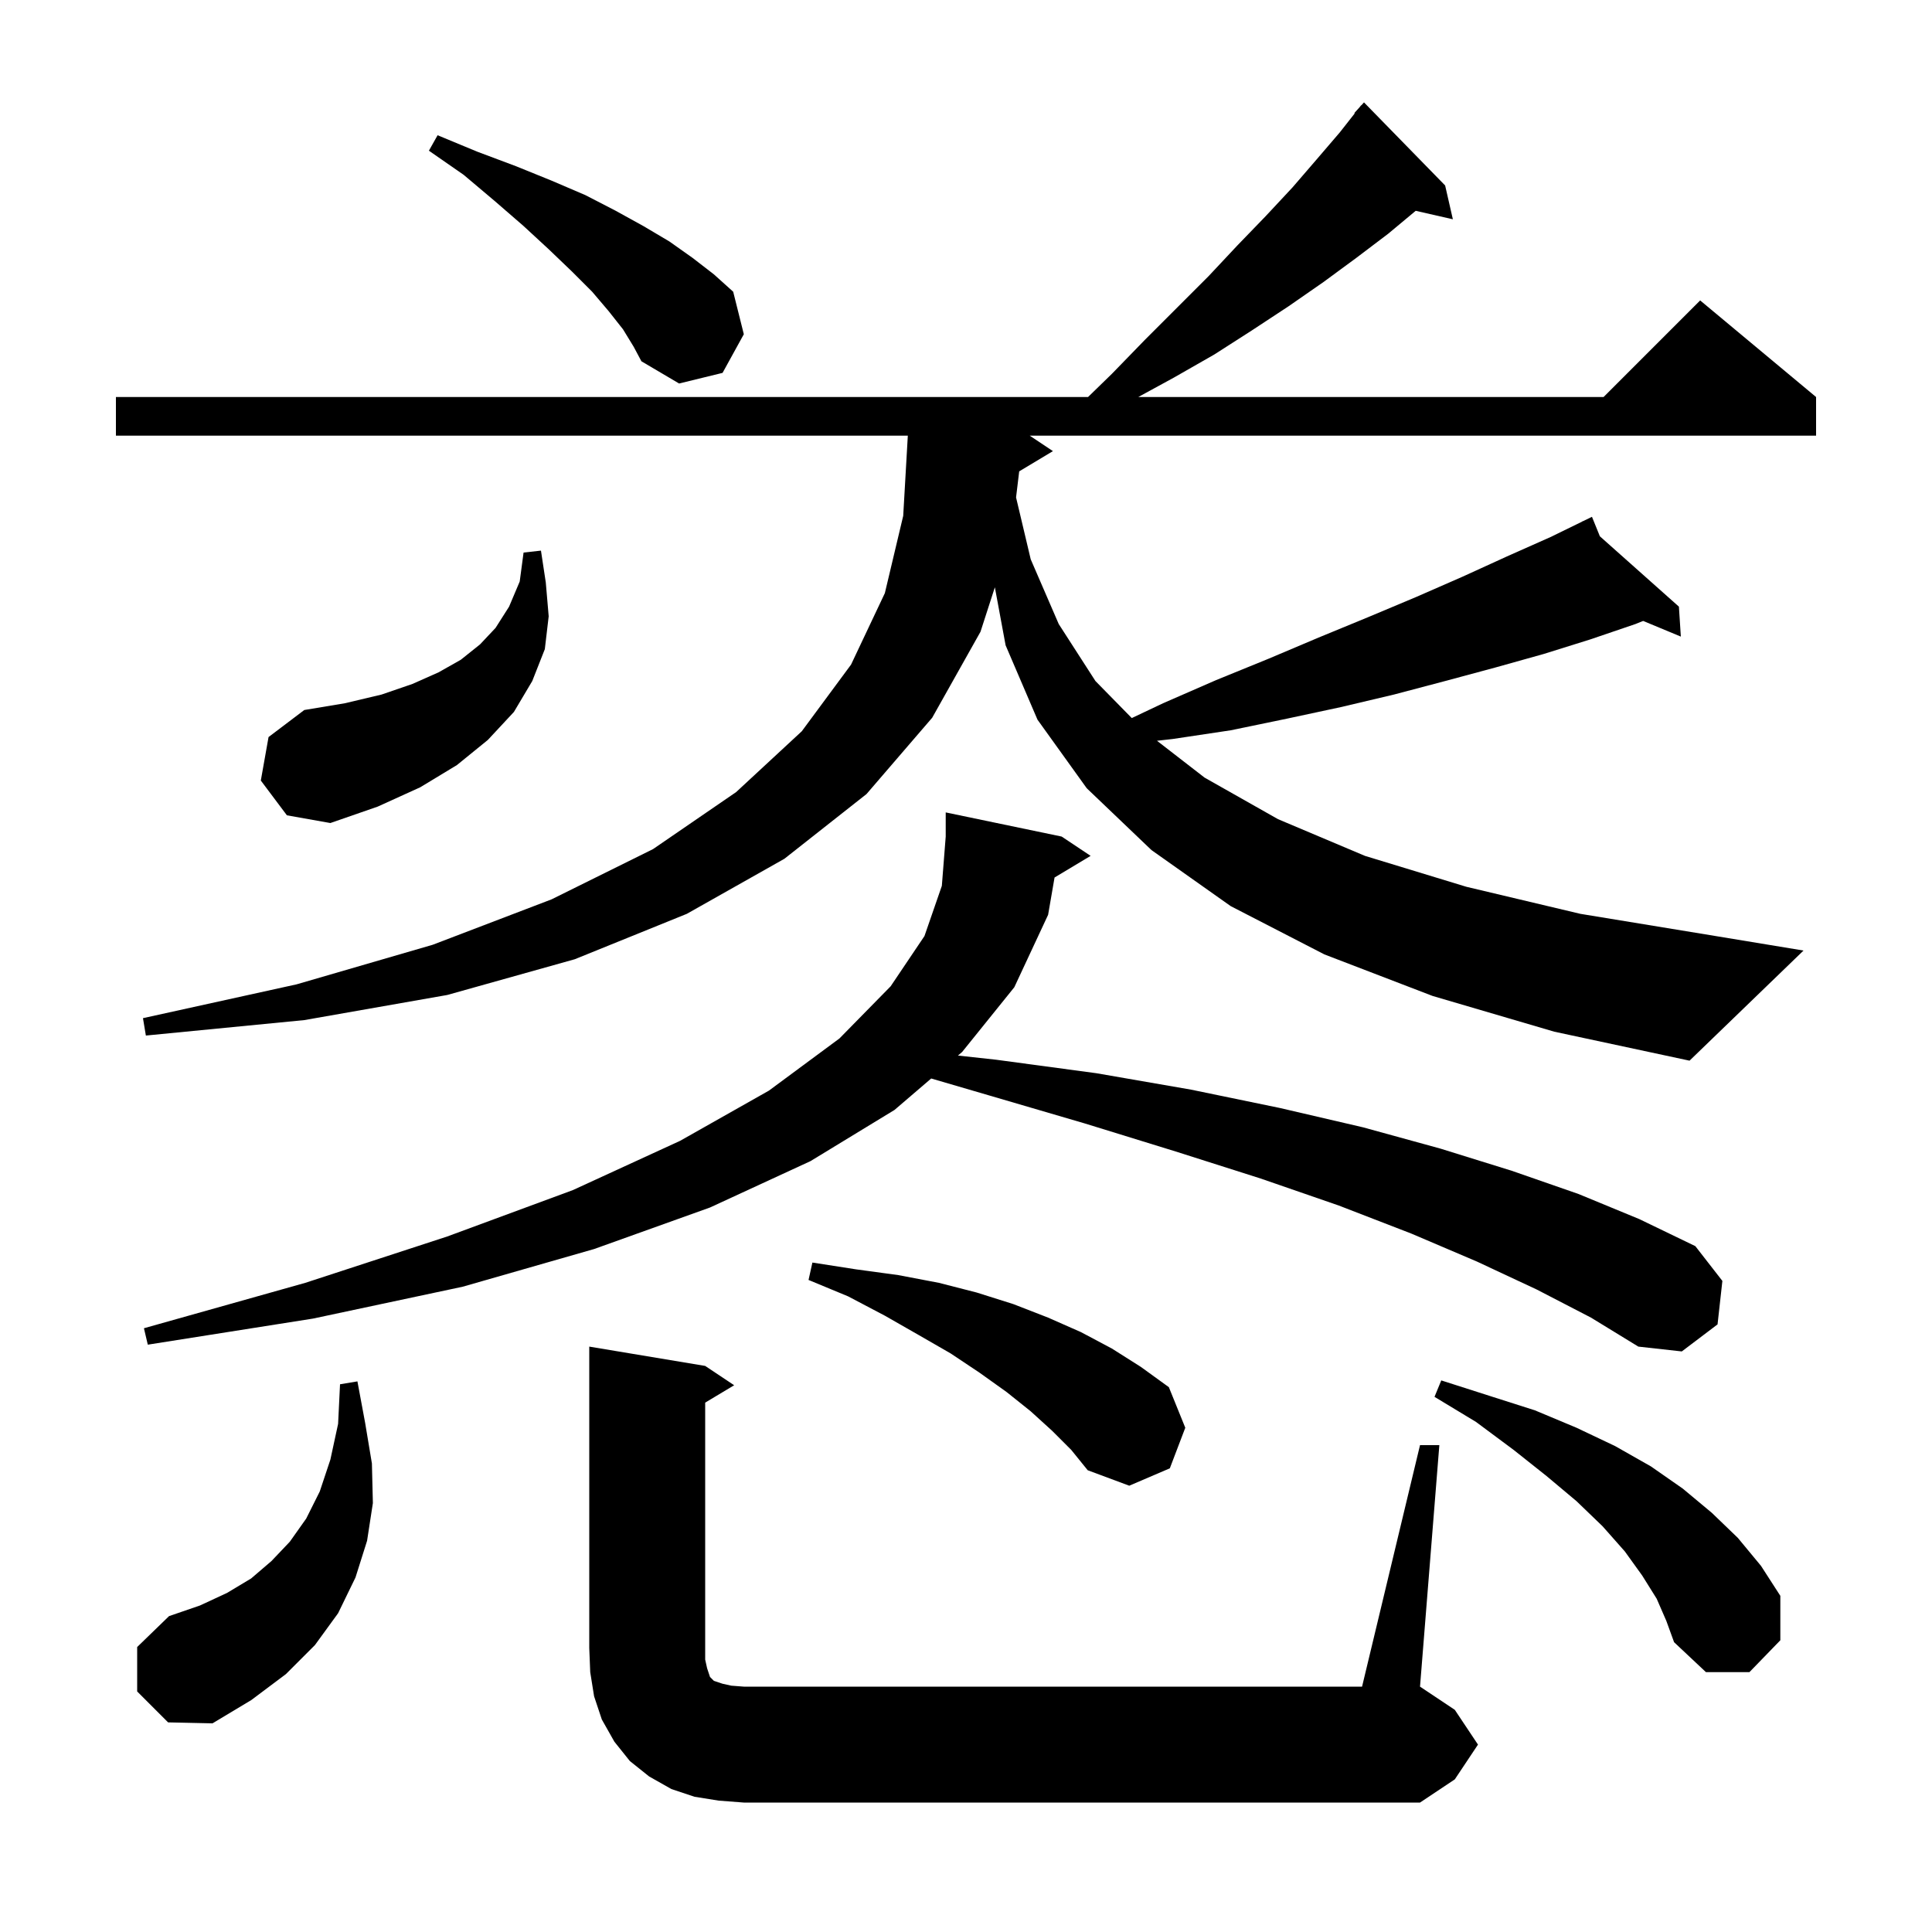 <svg xmlns="http://www.w3.org/2000/svg" xmlns:xlink="http://www.w3.org/1999/xlink" version="1.1" baseProfile="full" viewBox="0 0 200 200" width="200" height="200"><g fill="currentColor"><path d="M 147.0 149.6 L 149.0 149.6 L 147.0 174.6 L 150.6 177.0 L 153.0 180.6 L 150.6 184.2 L 147.0 186.6 L 77.0 186.6 L 74.4 186.4 L 71.9 186.0 L 69.5 185.2 L 67.2 183.9 L 65.2 182.3 L 63.6 180.3 L 62.3 178.0 L 61.5 175.6 L 61.1 173.1 L 61.0 170.6 L 61.0 139.4 L 73.0 141.4 L 76.0 143.4 L 73.0 145.2 L 73.0 171.8 L 73.2 172.7 L 73.5 173.6 L 73.9 174.0 L 74.8 174.3 L 75.7 174.5 L 77.0 174.6 L 141.0 174.6 Z M 14.2 175.1 L 14.2 170.5 L 17.5 167.3 L 20.7 166.2 L 23.5 164.9 L 26.0 163.4 L 28.1 161.6 L 30.0 159.6 L 31.7 157.2 L 33.1 154.4 L 34.2 151.1 L 35.0 147.4 L 35.2 143.3 L 37.0 143.0 L 37.8 147.3 L 38.5 151.5 L 38.6 155.6 L 38.0 159.5 L 36.8 163.3 L 35.0 167.0 L 32.6 170.3 L 29.6 173.3 L 26.0 176.0 L 22.0 178.4 L 17.4 178.3 Z M 171.5 165.5 L 170.0 163.1 L 168.2 160.6 L 165.9 158.0 L 163.2 155.4 L 160.1 152.8 L 156.7 150.1 L 152.8 147.2 L 148.5 144.6 L 149.2 142.9 L 154.2 144.5 L 158.9 146.0 L 163.2 147.8 L 167.2 149.7 L 170.9 151.8 L 174.2 154.1 L 177.2 156.6 L 179.9 159.2 L 182.3 162.1 L 184.3 165.2 L 184.3 169.8 L 181.1 173.1 L 176.6 173.1 L 173.3 170.0 L 172.5 167.8 Z M 108.9 148.1 L 106.7 146.1 L 104.2 144.1 L 101.4 142.1 L 98.4 140.1 L 95.1 138.2 L 91.6 136.2 L 87.8 134.2 L 83.7 132.5 L 84.1 130.7 L 88.6 131.4 L 93.0 132.0 L 97.2 132.8 L 101.1 133.8 L 104.9 135.0 L 108.5 136.4 L 111.9 137.9 L 115.1 139.6 L 118.1 141.5 L 121.0 143.6 L 122.7 147.8 L 121.1 152.0 L 116.9 153.8 L 112.6 152.2 L 110.9 150.1 Z M 109.167 90.84 L 108.5 94.7 L 105.0 102.2 L 99.6 108.9 L 99.167 109.271 L 103.1 109.7 L 113.5 111.1 L 123.3 112.8 L 132.5 114.7 L 141.1 116.7 L 149.1 118.9 L 156.5 121.2 L 163.4 123.6 L 169.7 126.2 L 175.5 129.0 L 178.3 132.6 L 177.8 137.1 L 174.1 139.9 L 169.6 139.4 L 164.7 136.4 L 159.1 133.5 L 152.9 130.6 L 146.1 127.7 L 138.6 124.8 L 130.5 122.0 L 121.7 119.2 L 112.3 116.3 L 102.4 113.4 L 96.398 111.645 L 92.6 114.9 L 83.9 120.2 L 73.5 125.0 L 61.5 129.3 L 47.9 133.2 L 32.4 136.5 L 15.3 139.2 L 14.9 137.5 L 31.6 132.8 L 46.3 128.0 L 59.3 123.2 L 70.4 118.1 L 79.6 112.9 L 86.9 107.5 L 92.2 102.1 L 95.7 96.9 L 97.5 91.7 L 97.9 86.6 L 97.9 84.1 L 109.9 86.6 L 112.9 88.6 Z M 148.3 103.1 L 137.1 98.8 L 127.4 93.8 L 119.2 88.0 L 112.5 81.6 L 107.4 74.5 L 104.1 66.8 L 102.988 60.796 L 101.5 65.4 L 96.5 74.3 L 89.7 82.2 L 81.2 88.9 L 71.1 94.6 L 59.5 99.3 L 46.3 103.0 L 31.5 105.6 L 15.1 107.2 L 14.8 105.4 L 30.7 101.9 L 44.8 97.8 L 57.1 93.1 L 67.6 87.9 L 76.2 82.0 L 83.0 75.7 L 88.1 68.8 L 91.6 61.4 L 93.5 53.4 L 93.977 45.1 L 12.0 45.1 L 12.0 41.1 L 112.633 41.1 L 115.1 38.7 L 118.5 35.2 L 125.1 28.6 L 128.1 25.4 L 131.0 22.4 L 133.8 19.4 L 136.3 16.5 L 138.7 13.7 L 140.244 11.735 L 140.2 11.7 L 140.726 11.121 L 140.9 10.9 L 140.915 10.914 L 141.2 10.6 L 149.6 19.2 L 150.4 22.7 L 146.553 21.823 L 143.7 24.2 L 140.4 26.7 L 137.0 29.2 L 133.4 31.7 L 129.6 34.2 L 125.7 36.7 L 121.5 39.1 L 117.833 41.1 L 166.0 41.1 L 176.0 31.1 L 188.0 41.1 L 188.0 45.1 L 106.6 45.1 L 109.0 46.7 L 105.507 48.796 L 105.182 51.492 L 106.7 57.9 L 109.6 64.6 L 113.4 70.5 L 117.161 74.334 L 120.4 72.8 L 125.9 70.4 L 131.3 68.2 L 136.5 66.0 L 141.6 63.9 L 146.6 61.8 L 151.4 59.7 L 156.0 57.6 L 160.5 55.6 L 163.836 53.971 L 163.8 53.9 L 163.864 53.957 L 164.8 53.5 L 165.618 55.518 L 173.8 62.8 L 174.0 65.9 L 170.1 64.28 L 169.3 64.6 L 164.6 66.2 L 159.8 67.7 L 154.8 69.1 L 149.6 70.5 L 144.3 71.9 L 138.8 73.2 L 133.2 74.4 L 127.4 75.6 L 121.4 76.5 L 119.771 76.684 L 124.7 80.5 L 132.3 84.8 L 141.3 88.6 L 151.8 91.8 L 163.6 94.6 L 177.0 96.8 L 186.7 98.4 L 174.9 109.8 L 160.9 106.8 Z M 27.0 80.8 L 27.8 76.3 L 31.5 73.5 L 35.7 72.8 L 39.5 71.9 L 42.7 70.8 L 45.4 69.6 L 47.7 68.3 L 49.7 66.7 L 51.3 65.0 L 52.7 62.8 L 53.8 60.2 L 54.2 57.2 L 56.0 57.0 L 56.5 60.3 L 56.8 63.8 L 56.4 67.2 L 55.1 70.5 L 53.2 73.7 L 50.5 76.6 L 47.3 79.2 L 43.5 81.5 L 39.1 83.5 L 34.2 85.2 L 29.7 84.4 Z M 64.5 34.1 L 63.0 32.2 L 61.3 30.2 L 59.2 28.1 L 56.8 25.8 L 54.2 23.4 L 51.2 20.8 L 48.0 18.1 L 44.4 15.6 L 45.3 14.0 L 49.4 15.7 L 53.4 17.2 L 57.1 18.7 L 60.6 20.2 L 63.7 21.8 L 66.6 23.4 L 69.3 25.0 L 71.7 26.7 L 73.9 28.4 L 75.9 30.2 L 77.0 34.6 L 74.8 38.6 L 70.3 39.7 L 66.4 37.4 L 65.6 35.9 Z "/></g></svg>
